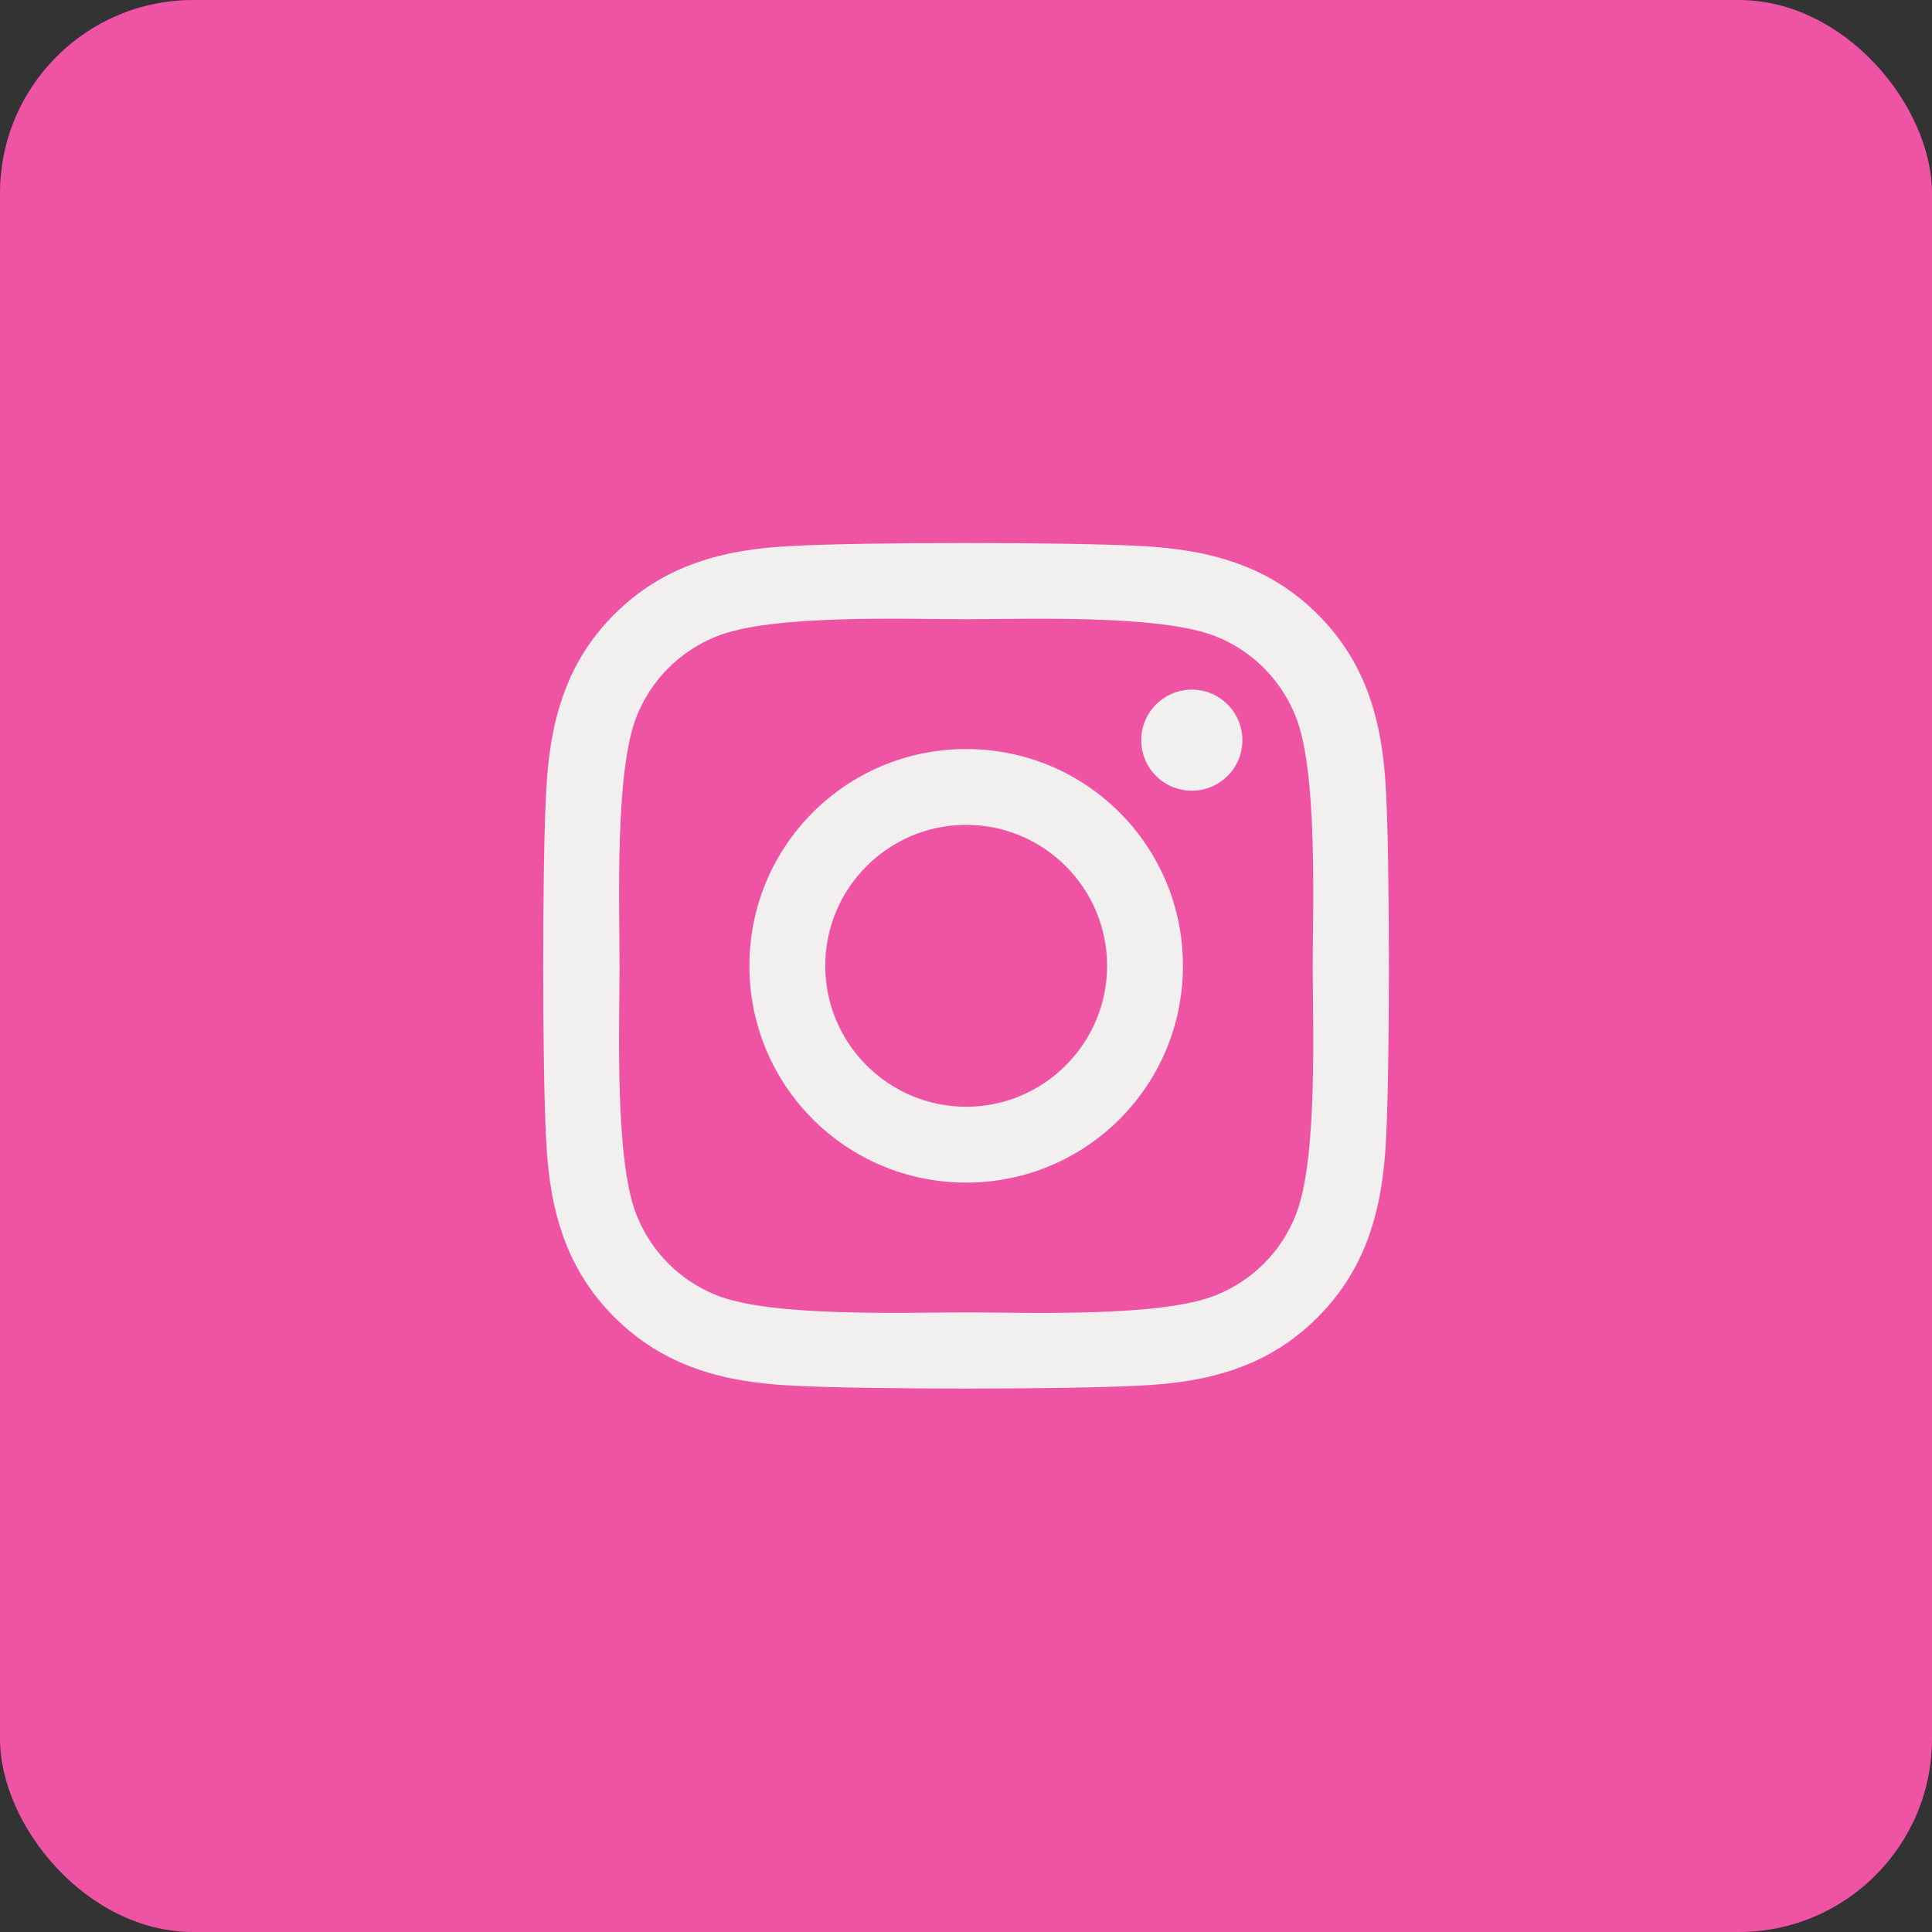 <svg width="34" height="34" viewBox="0 0 34 34" fill="none" xmlns="http://www.w3.org/2000/svg">
<rect x="0" y="0" width="34" height="34" fill="#333333" stroke="none"/>
<rect width="34" height="34" rx="3.4" fill="#EF53A4"/>
<path d="M17.003 13.182C14.891 13.182 13.188 14.885 13.188 16.997C13.188 19.108 14.891 20.812 17.003 20.812C19.115 20.812 20.818 19.108 20.818 16.997C20.818 14.885 19.115 13.182 17.003 13.182ZM17.003 19.477C15.638 19.477 14.523 18.365 14.523 16.997C14.523 15.629 15.635 14.516 17.003 14.516C18.371 14.516 19.483 15.629 19.483 16.997C19.483 18.365 18.367 19.477 17.003 19.477ZM21.864 13.026C21.864 13.52 21.465 13.915 20.974 13.915C20.479 13.915 20.084 13.517 20.084 13.026C20.084 12.534 20.483 12.136 20.974 12.136C21.465 12.136 21.864 12.534 21.864 13.026ZM24.391 13.929C24.334 12.737 24.062 11.681 23.189 10.811C22.319 9.941 21.263 9.669 20.071 9.609C18.842 9.539 15.16 9.539 13.932 9.609C12.743 9.665 11.687 9.938 10.814 10.808C9.941 11.678 9.672 12.733 9.612 13.925C9.542 15.154 9.542 18.836 9.612 20.065C9.668 21.257 9.941 22.312 10.814 23.182C11.687 24.052 12.74 24.325 13.932 24.384C15.16 24.454 18.842 24.454 20.071 24.384C21.263 24.328 22.319 24.056 23.189 23.182C24.058 22.312 24.331 21.257 24.391 20.065C24.46 18.836 24.46 15.157 24.391 13.929ZM22.803 21.383C22.544 22.034 22.043 22.535 21.389 22.797C20.41 23.186 18.085 23.096 17.003 23.096C15.921 23.096 13.593 23.182 12.617 22.797C11.966 22.538 11.465 22.037 11.202 21.383C10.814 20.403 10.903 18.079 10.903 16.997C10.903 15.914 10.817 13.587 11.202 12.611C11.461 11.96 11.963 11.458 12.617 11.196C13.596 10.808 15.921 10.897 17.003 10.897C18.085 10.897 20.413 10.811 21.389 11.196C22.04 11.455 22.541 11.957 22.803 12.611C23.192 13.59 23.102 15.914 23.102 16.997C23.102 18.079 23.192 20.407 22.803 21.383Z" fill="#F2EFEF"/>
</svg>
